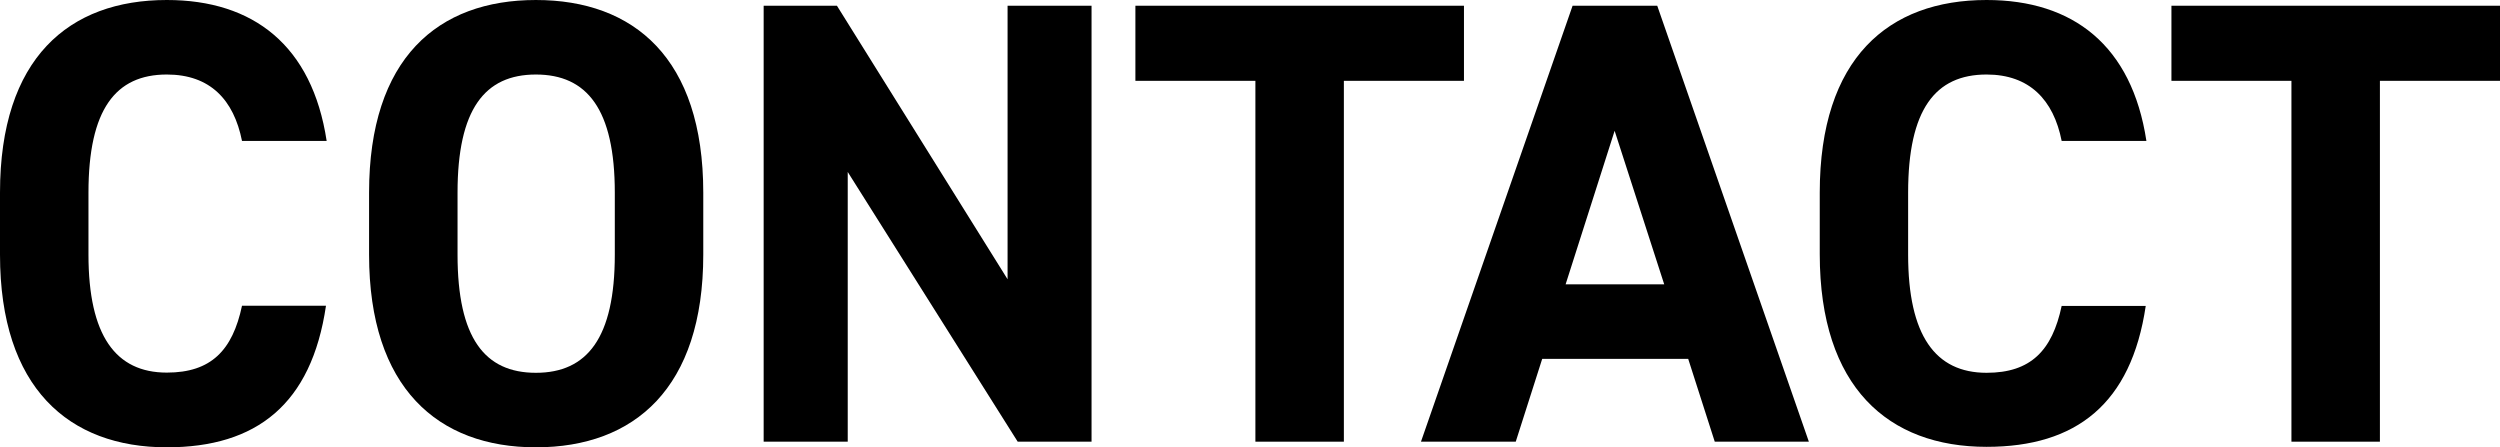 <svg viewBox="0 0 261.67 46.82" xmlns="http://www.w3.org/2000/svg"><path d="m25.33 14.75c-.86-4.3-3.33-6.95-7.87-6.95-5.36 0-8.2 3.64-8.2 12.37v6.48c0 8.47 2.84 12.35 8.2 12.35 4.63 0 6.88-2.32 7.87-7h8.79c-1.52 10.32-7.27 14.82-16.66 14.82-10.25 0-17.46-6.21-17.46-20.17v-6.48c0-14.09 7.21-20.17 17.46-20.17 9.06 0 15.21 4.76 16.73 14.75z"/><path d="m56.09 46.82c-10.25 0-17.46-6.21-17.46-20.17v-6.48c0-14.09 7.21-20.17 17.46-20.17s17.52 6.08 17.52 20.17v6.48c0 13.96-7.2 20.17-17.52 20.17zm-8.2-20.17c0 8.73 2.84 12.37 8.2 12.37s8.26-3.64 8.26-12.37v-6.48c0-8.73-2.9-12.37-8.26-12.37s-8.2 3.64-8.2 12.37z"/><path d="m114.25.6v45.63h-7.73l-17.79-28.23v28.23h-8.8v-45.63h7.67l17.86 28.63v-28.63z"/><path d="m153.23.6v7.86h-12.57v37.77h-9.26v-37.77h-12.56v-7.86z"/><path d="m148.73 46.23 15.87-45.63h8.86l15.87 45.63h-9.85l-2.78-8.67h-15.28l-2.77 8.67zm15.14-16.47h10.32l-5.19-16.07z"/><path d="m215.79 14.75c-.85-4.3-3.37-6.95-7.86-6.95-5.36 0-8.21 3.64-8.21 12.37v6.48c0 8.47 2.85 12.37 8.21 12.37 4.62 0 6.87-2.32 7.86-7h8.8c-1.52 10.25-7.27 14.75-16.66 14.75-10.26 0-17.46-6.21-17.46-20.17v-6.43c0-14.09 7.2-20.17 17.46-20.17 9.06 0 15.21 4.76 16.73 14.75z"/><path d="m261.67.6v7.86h-12.57v37.77h-9.26v-37.77h-12.56v-7.86z"/></svg>